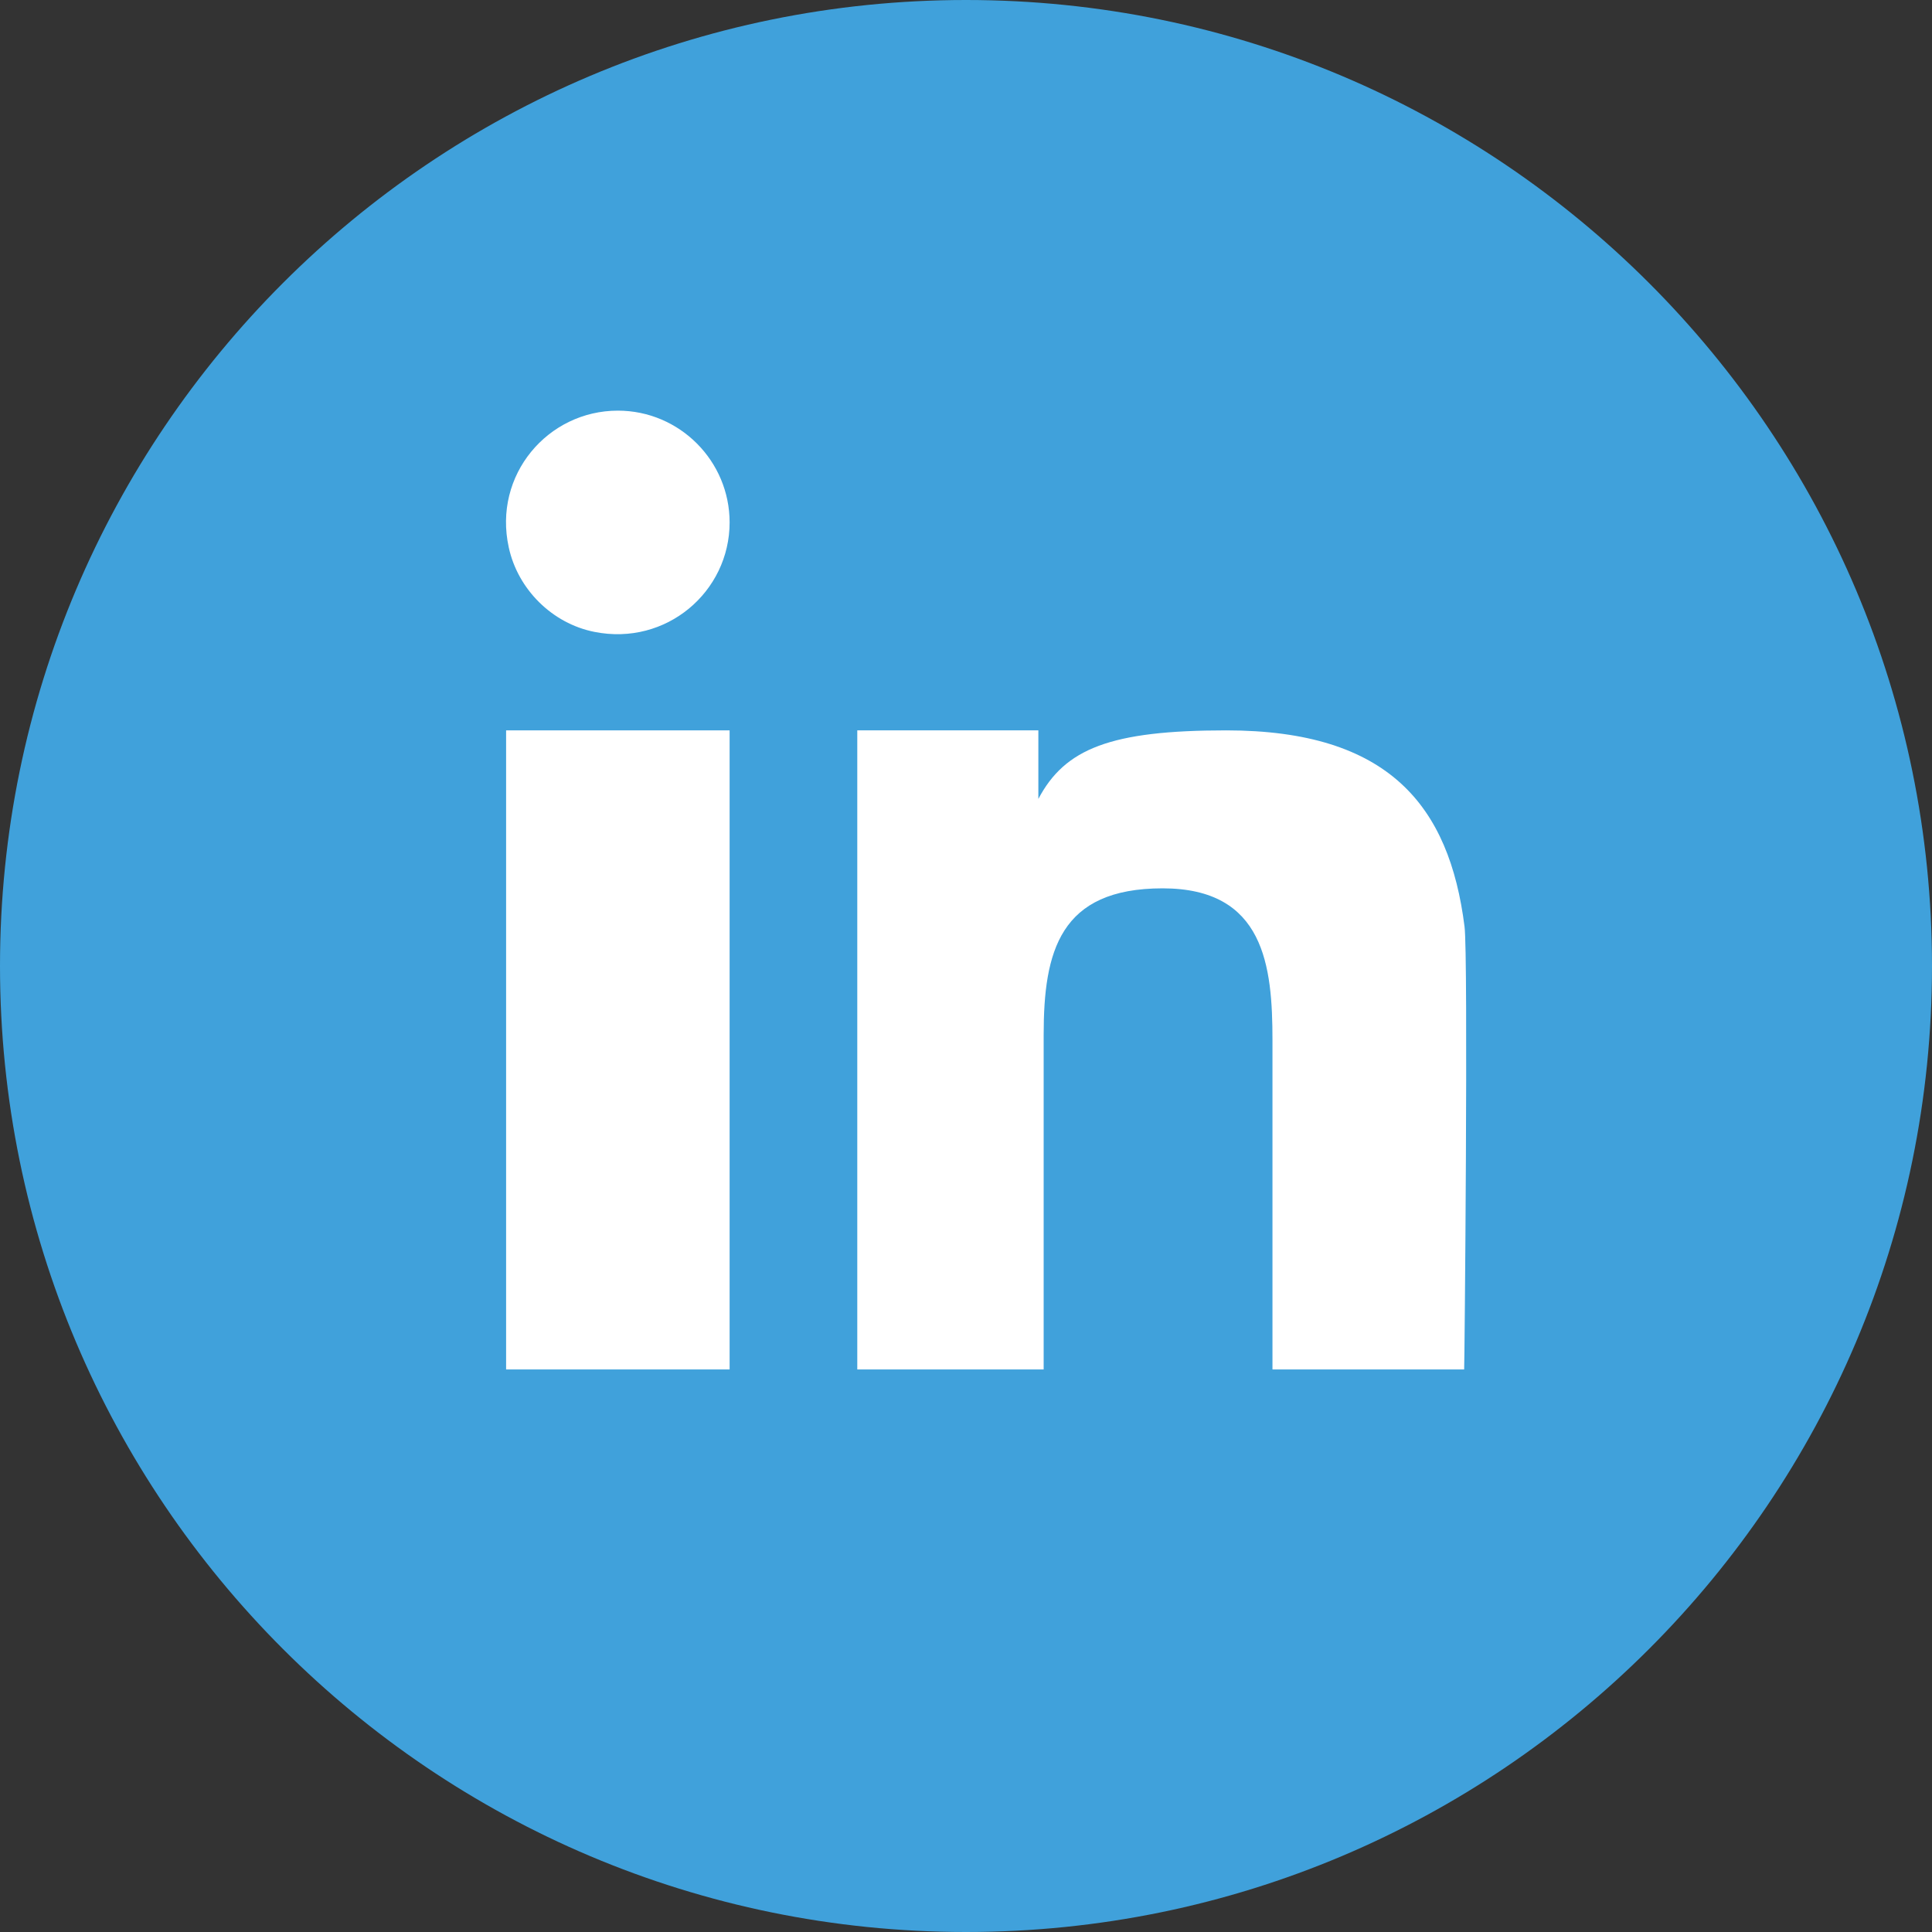 <?xml version="1.0" encoding="utf-8"?>
<!-- Generator: Adobe Illustrator 24.0.1, SVG Export Plug-In . SVG Version: 6.00 Build 0)  -->
<svg version="1.1" id="图层_1" xmlns="http://www.w3.org/2000/svg" xmlns:xlink="http://www.w3.org/1999/xlink" x="0px" y="0px"
	 viewBox="0 0 51 51" style="enable-background:new 0 0 51 51;" xml:space="preserve">
<rect x="0" y="0" width="51" height="51" fill="#333333" stroke="none"/>
<style type="text/css">
	.st0{fill:#40A1DB;}
	.st1{fill:#FFFFFF;}
</style>
<path id="XMLID_108_" class="st0" d="M51,25.5C51,11.42,39.58,0,25.5,0C11.42,0,0,11.42,0,25.5C0,39.58,11.42,51,25.5,51
	C39.58,51,51,39.58,51,25.5z"/>
<g>
	<rect x="13.36" y="19.28" class="st1" width="5.9" height="16.87"/>
	<path class="st1" d="M16.31,10.84c-1.85,0-3.3,1.7-2.88,3.61c0.24,1.11,1.15,2.01,2.26,2.23c1.9,0.38,3.57-1.06,3.57-2.89
		C19.26,12.17,17.94,10.84,16.31,10.84z"/>
	<path class="st1" d="M38.66,24.46c-0.4-3.18-1.99-5.18-6.29-5.18c-3.05,0-4.26,0.48-4.96,1.81l0,0v-1.81h-4.78v16.87h4.92v-8.83
		c0-2.2,0.42-3.87,3.14-3.87c2.69,0,2.9,2.05,2.9,4.01v8.69h5.06C38.66,36.15,38.76,25.2,38.66,24.46z"/>
</g>
</svg>
